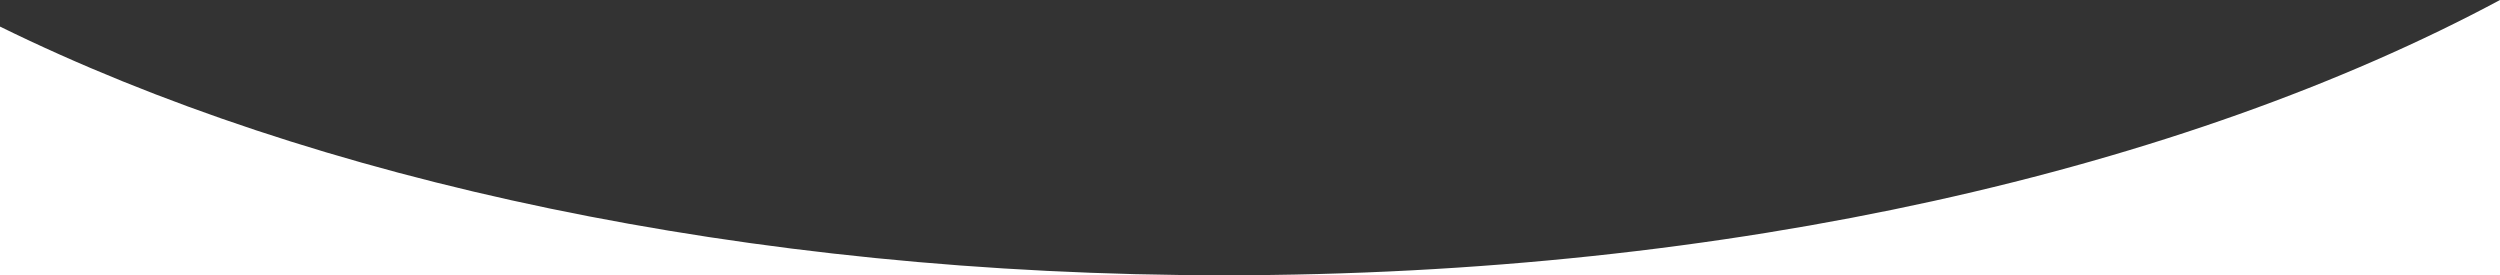 <svg preserveAspectRatio="none" width="1400" height="154" viewBox="0 0 1400 154" fill="none" xmlns="http://www.w3.org/2000/svg">
<rect x="0" y="0" width="1400" height="154" fill="#333333" stroke="none"/>
<path d="M0 14.88C175.06 100.9 417.55 154.15 685.5 154.15H0V14.88ZM1400 154.15H685.5C968.58 154.15 1223.24 94.71 1400 0V154.15Z" fill="white"/>
</svg>
